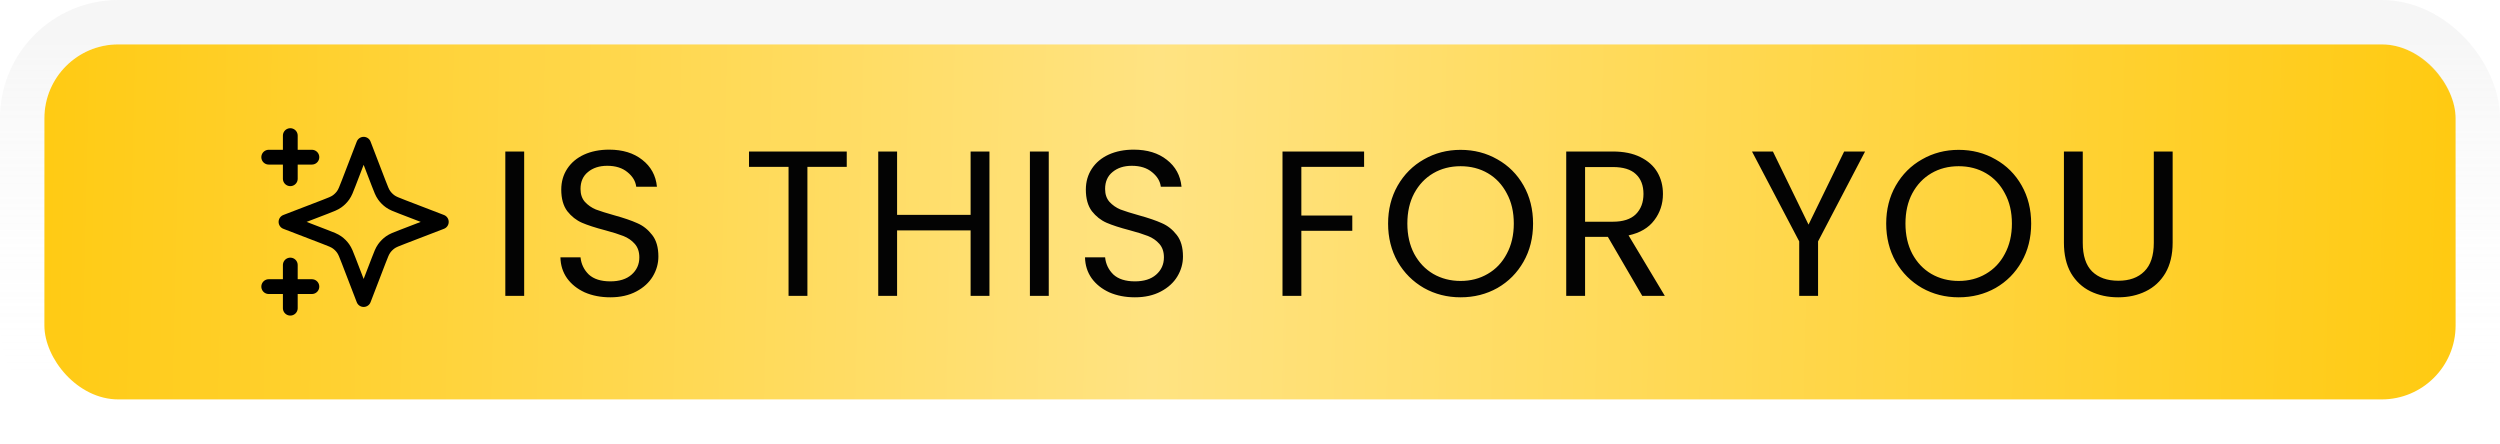 <svg width="169" height="30" viewBox="0 0 169 30" fill="none" xmlns="http://www.w3.org/2000/svg">
<rect x="3" y="3" width="163" height="24" rx="5" fill="url(#paint0_linear_551_514)"/>
<rect x="1.5" y="1.5" width="166" height="27" rx="6.5" stroke="url(#paint1_linear_551_514)" stroke-opacity="0.21" stroke-width="3"/>
<g clip-path="url(#clip0_551_514)">
<path d="M19.624 20.833V17.917M19.624 12.083V9.167M18.166 10.625H21.083M18.166 19.375H21.083M24.583 9.75L23.571 12.38C23.407 12.808 23.324 13.022 23.196 13.202C23.083 13.361 22.944 13.5 22.784 13.614C22.604 13.742 22.391 13.824 21.963 13.989L19.333 15L21.963 16.012C22.391 16.176 22.604 16.258 22.784 16.386C22.944 16.5 23.083 16.639 23.196 16.798C23.324 16.978 23.407 17.192 23.571 17.62L24.583 20.25L25.594 17.62C25.759 17.192 25.841 16.978 25.969 16.798C26.082 16.639 26.222 16.5 26.381 16.386C26.561 16.258 26.775 16.176 27.203 16.012L29.833 15L27.203 13.989C26.775 13.824 26.561 13.742 26.381 13.614C26.222 13.5 26.082 13.361 25.969 13.202C25.841 13.022 25.759 12.808 25.594 12.38L24.583 9.75Z" stroke="black" stroke-linecap="round" stroke-linejoin="round"/>
</g>
<path d="M35.434 10.242V20H34.16V10.242H35.434ZM41.259 20.098C40.615 20.098 40.037 19.986 39.523 19.762C39.019 19.529 38.623 19.211 38.333 18.81C38.044 18.399 37.895 17.928 37.885 17.396H39.243C39.29 17.853 39.477 18.241 39.803 18.558C40.139 18.866 40.625 19.02 41.259 19.02C41.866 19.02 42.342 18.871 42.687 18.572C43.042 18.264 43.219 17.872 43.219 17.396C43.219 17.023 43.117 16.719 42.911 16.486C42.706 16.253 42.449 16.075 42.141 15.954C41.833 15.833 41.418 15.702 40.895 15.562C40.251 15.394 39.733 15.226 39.341 15.058C38.959 14.89 38.627 14.629 38.347 14.274C38.077 13.91 37.941 13.425 37.941 12.818C37.941 12.286 38.077 11.815 38.347 11.404C38.618 10.993 38.996 10.676 39.481 10.452C39.976 10.228 40.541 10.116 41.175 10.116C42.09 10.116 42.837 10.345 43.415 10.802C44.003 11.259 44.335 11.866 44.409 12.622H43.009C42.963 12.249 42.767 11.922 42.421 11.642C42.076 11.353 41.619 11.208 41.049 11.208C40.517 11.208 40.083 11.348 39.747 11.628C39.411 11.899 39.243 12.281 39.243 12.776C39.243 13.131 39.341 13.42 39.537 13.644C39.743 13.868 39.99 14.041 40.279 14.162C40.578 14.274 40.993 14.405 41.525 14.554C42.169 14.731 42.687 14.909 43.079 15.086C43.471 15.254 43.807 15.52 44.087 15.884C44.367 16.239 44.507 16.724 44.507 17.34C44.507 17.816 44.381 18.264 44.129 18.684C43.877 19.104 43.504 19.445 43.009 19.706C42.515 19.967 41.931 20.098 41.259 20.098ZM57.24 10.242V11.278H54.581V20H53.306V11.278H50.633V10.242H57.24ZM66.887 10.242V20H65.613V15.576H60.643V20H59.369V10.242H60.643V14.526H65.613V10.242H66.887ZM70.896 10.242V20H69.622V10.242H70.896ZM76.721 20.098C76.077 20.098 75.499 19.986 74.985 19.762C74.481 19.529 74.085 19.211 73.795 18.81C73.506 18.399 73.357 17.928 73.347 17.396H74.705C74.752 17.853 74.939 18.241 75.265 18.558C75.601 18.866 76.087 19.02 76.721 19.02C77.328 19.02 77.804 18.871 78.149 18.572C78.504 18.264 78.681 17.872 78.681 17.396C78.681 17.023 78.579 16.719 78.373 16.486C78.168 16.253 77.911 16.075 77.603 15.954C77.295 15.833 76.88 15.702 76.357 15.562C75.713 15.394 75.195 15.226 74.803 15.058C74.421 14.89 74.089 14.629 73.809 14.274C73.539 13.91 73.403 13.425 73.403 12.818C73.403 12.286 73.539 11.815 73.809 11.404C74.08 10.993 74.458 10.676 74.943 10.452C75.438 10.228 76.003 10.116 76.637 10.116C77.552 10.116 78.299 10.345 78.877 10.802C79.465 11.259 79.797 11.866 79.871 12.622H78.471C78.425 12.249 78.229 11.922 77.883 11.642C77.538 11.353 77.081 11.208 76.511 11.208C75.979 11.208 75.545 11.348 75.209 11.628C74.873 11.899 74.705 12.281 74.705 12.776C74.705 13.131 74.803 13.42 74.999 13.644C75.205 13.868 75.452 14.041 75.741 14.162C76.04 14.274 76.455 14.405 76.987 14.554C77.631 14.731 78.149 14.909 78.541 15.086C78.933 15.254 79.269 15.52 79.549 15.884C79.829 16.239 79.969 16.724 79.969 17.34C79.969 17.816 79.843 18.264 79.591 18.684C79.339 19.104 78.966 19.445 78.471 19.706C77.977 19.967 77.393 20.098 76.721 20.098ZM92.213 10.242V11.278H87.971V14.568H91.415V15.604H87.971V20H86.697V10.242H92.213ZM98.735 20.098C97.83 20.098 97.004 19.888 96.257 19.468C95.511 19.039 94.918 18.446 94.479 17.69C94.05 16.925 93.835 16.066 93.835 15.114C93.835 14.162 94.05 13.308 94.479 12.552C94.918 11.787 95.511 11.194 96.257 10.774C97.004 10.345 97.83 10.13 98.735 10.13C99.65 10.13 100.481 10.345 101.227 10.774C101.974 11.194 102.562 11.782 102.991 12.538C103.421 13.294 103.635 14.153 103.635 15.114C103.635 16.075 103.421 16.934 102.991 17.69C102.562 18.446 101.974 19.039 101.227 19.468C100.481 19.888 99.65 20.098 98.735 20.098ZM98.735 18.992C99.417 18.992 100.028 18.833 100.569 18.516C101.12 18.199 101.549 17.746 101.857 17.158C102.175 16.57 102.333 15.889 102.333 15.114C102.333 14.33 102.175 13.649 101.857 13.07C101.549 12.482 101.125 12.029 100.583 11.712C100.042 11.395 99.426 11.236 98.735 11.236C98.045 11.236 97.429 11.395 96.887 11.712C96.346 12.029 95.917 12.482 95.599 13.07C95.291 13.649 95.137 14.33 95.137 15.114C95.137 15.889 95.291 16.57 95.599 17.158C95.917 17.746 96.346 18.199 96.887 18.516C97.438 18.833 98.054 18.992 98.735 18.992ZM111.015 20L108.691 16.01H107.151V20H105.877V10.242H109.027C109.764 10.242 110.385 10.368 110.889 10.62C111.402 10.872 111.785 11.213 112.037 11.642C112.289 12.071 112.415 12.561 112.415 13.112C112.415 13.784 112.219 14.377 111.827 14.89C111.444 15.403 110.866 15.744 110.091 15.912L112.541 20H111.015ZM107.151 14.988H109.027C109.718 14.988 110.236 14.82 110.581 14.484C110.926 14.139 111.099 13.681 111.099 13.112C111.099 12.533 110.926 12.085 110.581 11.768C110.245 11.451 109.727 11.292 109.027 11.292H107.151V14.988ZM126.079 10.242L122.901 16.318V20H121.627V16.318L118.435 10.242H119.849L122.257 15.184L124.665 10.242H126.079ZM132.407 20.098C131.502 20.098 130.676 19.888 129.929 19.468C129.182 19.039 128.59 18.446 128.151 17.69C127.722 16.925 127.507 16.066 127.507 15.114C127.507 14.162 127.722 13.308 128.151 12.552C128.59 11.787 129.182 11.194 129.929 10.774C130.676 10.345 131.502 10.13 132.407 10.13C133.322 10.13 134.152 10.345 134.899 10.774C135.646 11.194 136.234 11.782 136.663 12.538C137.092 13.294 137.307 14.153 137.307 15.114C137.307 16.075 137.092 16.934 136.663 17.69C136.234 18.446 135.646 19.039 134.899 19.468C134.152 19.888 133.322 20.098 132.407 20.098ZM132.407 18.992C133.088 18.992 133.7 18.833 134.241 18.516C134.792 18.199 135.221 17.746 135.529 17.158C135.846 16.57 136.005 15.889 136.005 15.114C136.005 14.33 135.846 13.649 135.529 13.07C135.221 12.482 134.796 12.029 134.255 11.712C133.714 11.395 133.098 11.236 132.407 11.236C131.716 11.236 131.1 11.395 130.559 11.712C130.018 12.029 129.588 12.482 129.271 13.07C128.963 13.649 128.809 14.33 128.809 15.114C128.809 15.889 128.963 16.57 129.271 17.158C129.588 17.746 130.018 18.199 130.559 18.516C131.11 18.833 131.726 18.992 132.407 18.992ZM140.795 10.242V16.416C140.795 17.284 141.005 17.928 141.425 18.348C141.854 18.768 142.447 18.978 143.203 18.978C143.949 18.978 144.533 18.768 144.953 18.348C145.382 17.928 145.597 17.284 145.597 16.416V10.242H146.871V16.402C146.871 17.214 146.707 17.9 146.381 18.46C146.054 19.011 145.611 19.421 145.051 19.692C144.5 19.963 143.879 20.098 143.189 20.098C142.498 20.098 141.873 19.963 141.313 19.692C140.762 19.421 140.323 19.011 139.997 18.46C139.679 17.9 139.521 17.214 139.521 16.402V10.242H140.795Z" fill="#030303"/>
<defs>
<linearGradient id="paint0_linear_551_514" x1="1.458" y1="3" x2="166.478" y2="6.925" gradientUnits="userSpaceOnUse">
<stop stop-color="#FFCA11"/>
<stop offset="0.466" stop-color="#FFE382"/>
<stop offset="1" stop-color="#FFCA11"/>
</linearGradient>
<linearGradient id="paint1_linear_551_514" x1="84.5" y1="3" x2="84.5" y2="27" gradientUnits="userSpaceOnUse">
<stop stop-color="#D7D7D7"/>
<stop offset="1" stop-color="white" stop-opacity="0"/>
</linearGradient>
<clipPath id="clip0_551_514">
<rect width="14" height="14" fill="white" transform="translate(17 8)"/>
</clipPath>
</defs>
</svg>
